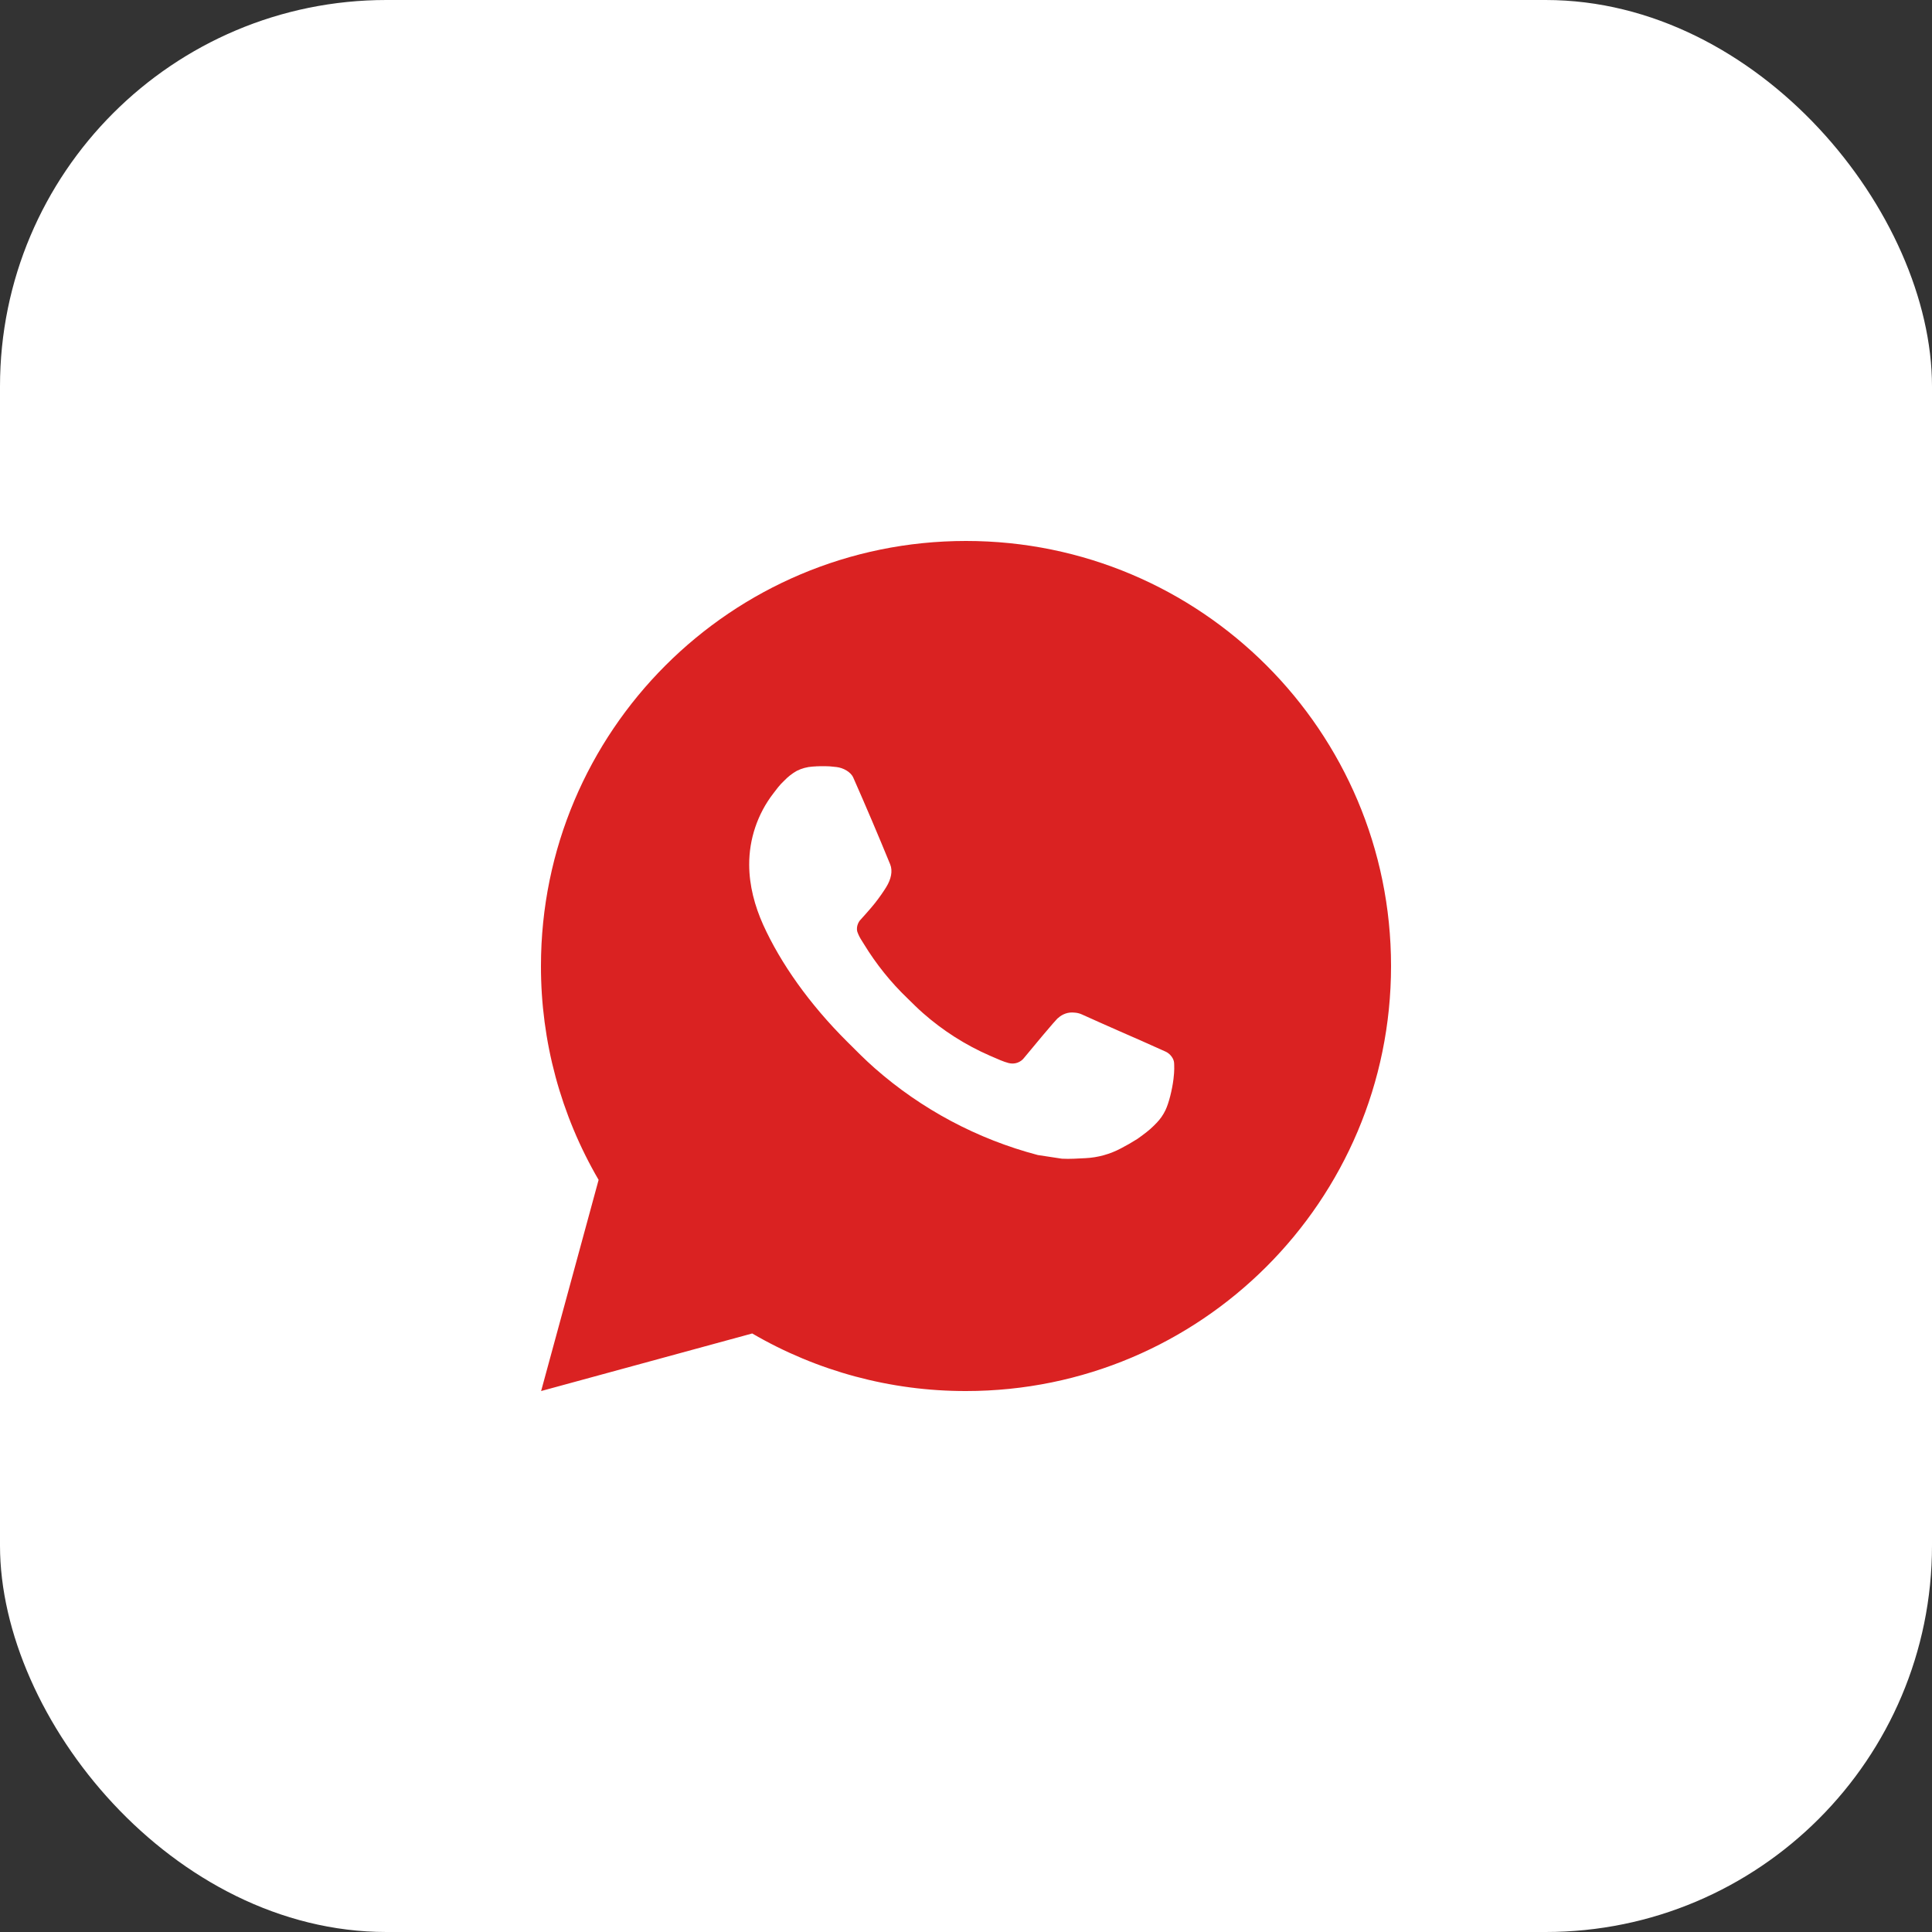 <?xml version="1.0" encoding="UTF-8"?> <svg xmlns="http://www.w3.org/2000/svg" width="50" height="50" viewBox="0 0 50 50" fill="none"><rect x="0" y="0" width="50" height="50" fill="#333333" stroke="none"/><rect width="50" height="50" rx="10" fill="white"></rect><path d="M25 14C31.075 14 36 18.925 36 25C36 31.075 31.075 36 25 36C23.056 36.003 21.146 35.489 19.467 34.51L14.004 36L15.492 30.535C14.512 28.855 13.997 26.945 14 25C14 18.925 18.925 14 25 14ZM21.251 19.83L21.031 19.839C20.889 19.848 20.75 19.885 20.622 19.949C20.503 20.016 20.394 20.101 20.299 20.2C20.167 20.324 20.092 20.432 20.012 20.536C19.605 21.065 19.386 21.715 19.389 22.382C19.391 22.921 19.532 23.446 19.752 23.936C20.202 24.928 20.942 25.979 21.919 26.953C22.154 27.187 22.385 27.422 22.634 27.641C23.848 28.71 25.294 29.48 26.858 29.892L27.483 29.987C27.686 29.998 27.89 29.983 28.094 29.973C28.415 29.957 28.727 29.87 29.011 29.719C29.155 29.645 29.295 29.564 29.432 29.477C29.432 29.477 29.479 29.446 29.569 29.378C29.718 29.268 29.809 29.19 29.932 29.061C30.024 28.967 30.103 28.855 30.163 28.729C30.249 28.55 30.335 28.208 30.37 27.923C30.397 27.705 30.389 27.586 30.386 27.512C30.381 27.395 30.283 27.273 30.177 27.221L29.536 26.934C29.536 26.934 28.579 26.517 27.994 26.251C27.933 26.224 27.867 26.209 27.801 26.206C27.725 26.198 27.649 26.206 27.578 26.23C27.506 26.255 27.44 26.294 27.385 26.345C27.379 26.343 27.306 26.406 26.51 27.369C26.465 27.431 26.402 27.477 26.33 27.503C26.258 27.528 26.18 27.531 26.105 27.512C26.034 27.493 25.964 27.469 25.895 27.44C25.759 27.383 25.712 27.361 25.618 27.321C24.987 27.046 24.402 26.673 23.886 26.218C23.747 26.097 23.618 25.965 23.486 25.837C23.054 25.423 22.677 24.954 22.364 24.442L22.299 24.338C22.253 24.268 22.215 24.192 22.187 24.112C22.145 23.951 22.254 23.821 22.254 23.821C22.254 23.821 22.522 23.528 22.646 23.37C22.767 23.216 22.869 23.066 22.935 22.959C23.065 22.75 23.106 22.536 23.038 22.37C22.73 21.617 22.411 20.868 22.083 20.125C22.018 19.977 21.825 19.872 21.651 19.851C21.591 19.844 21.532 19.838 21.472 19.833C21.325 19.826 21.177 19.827 21.029 19.838L21.251 19.83Z" fill="#DA2222"></path></svg> 